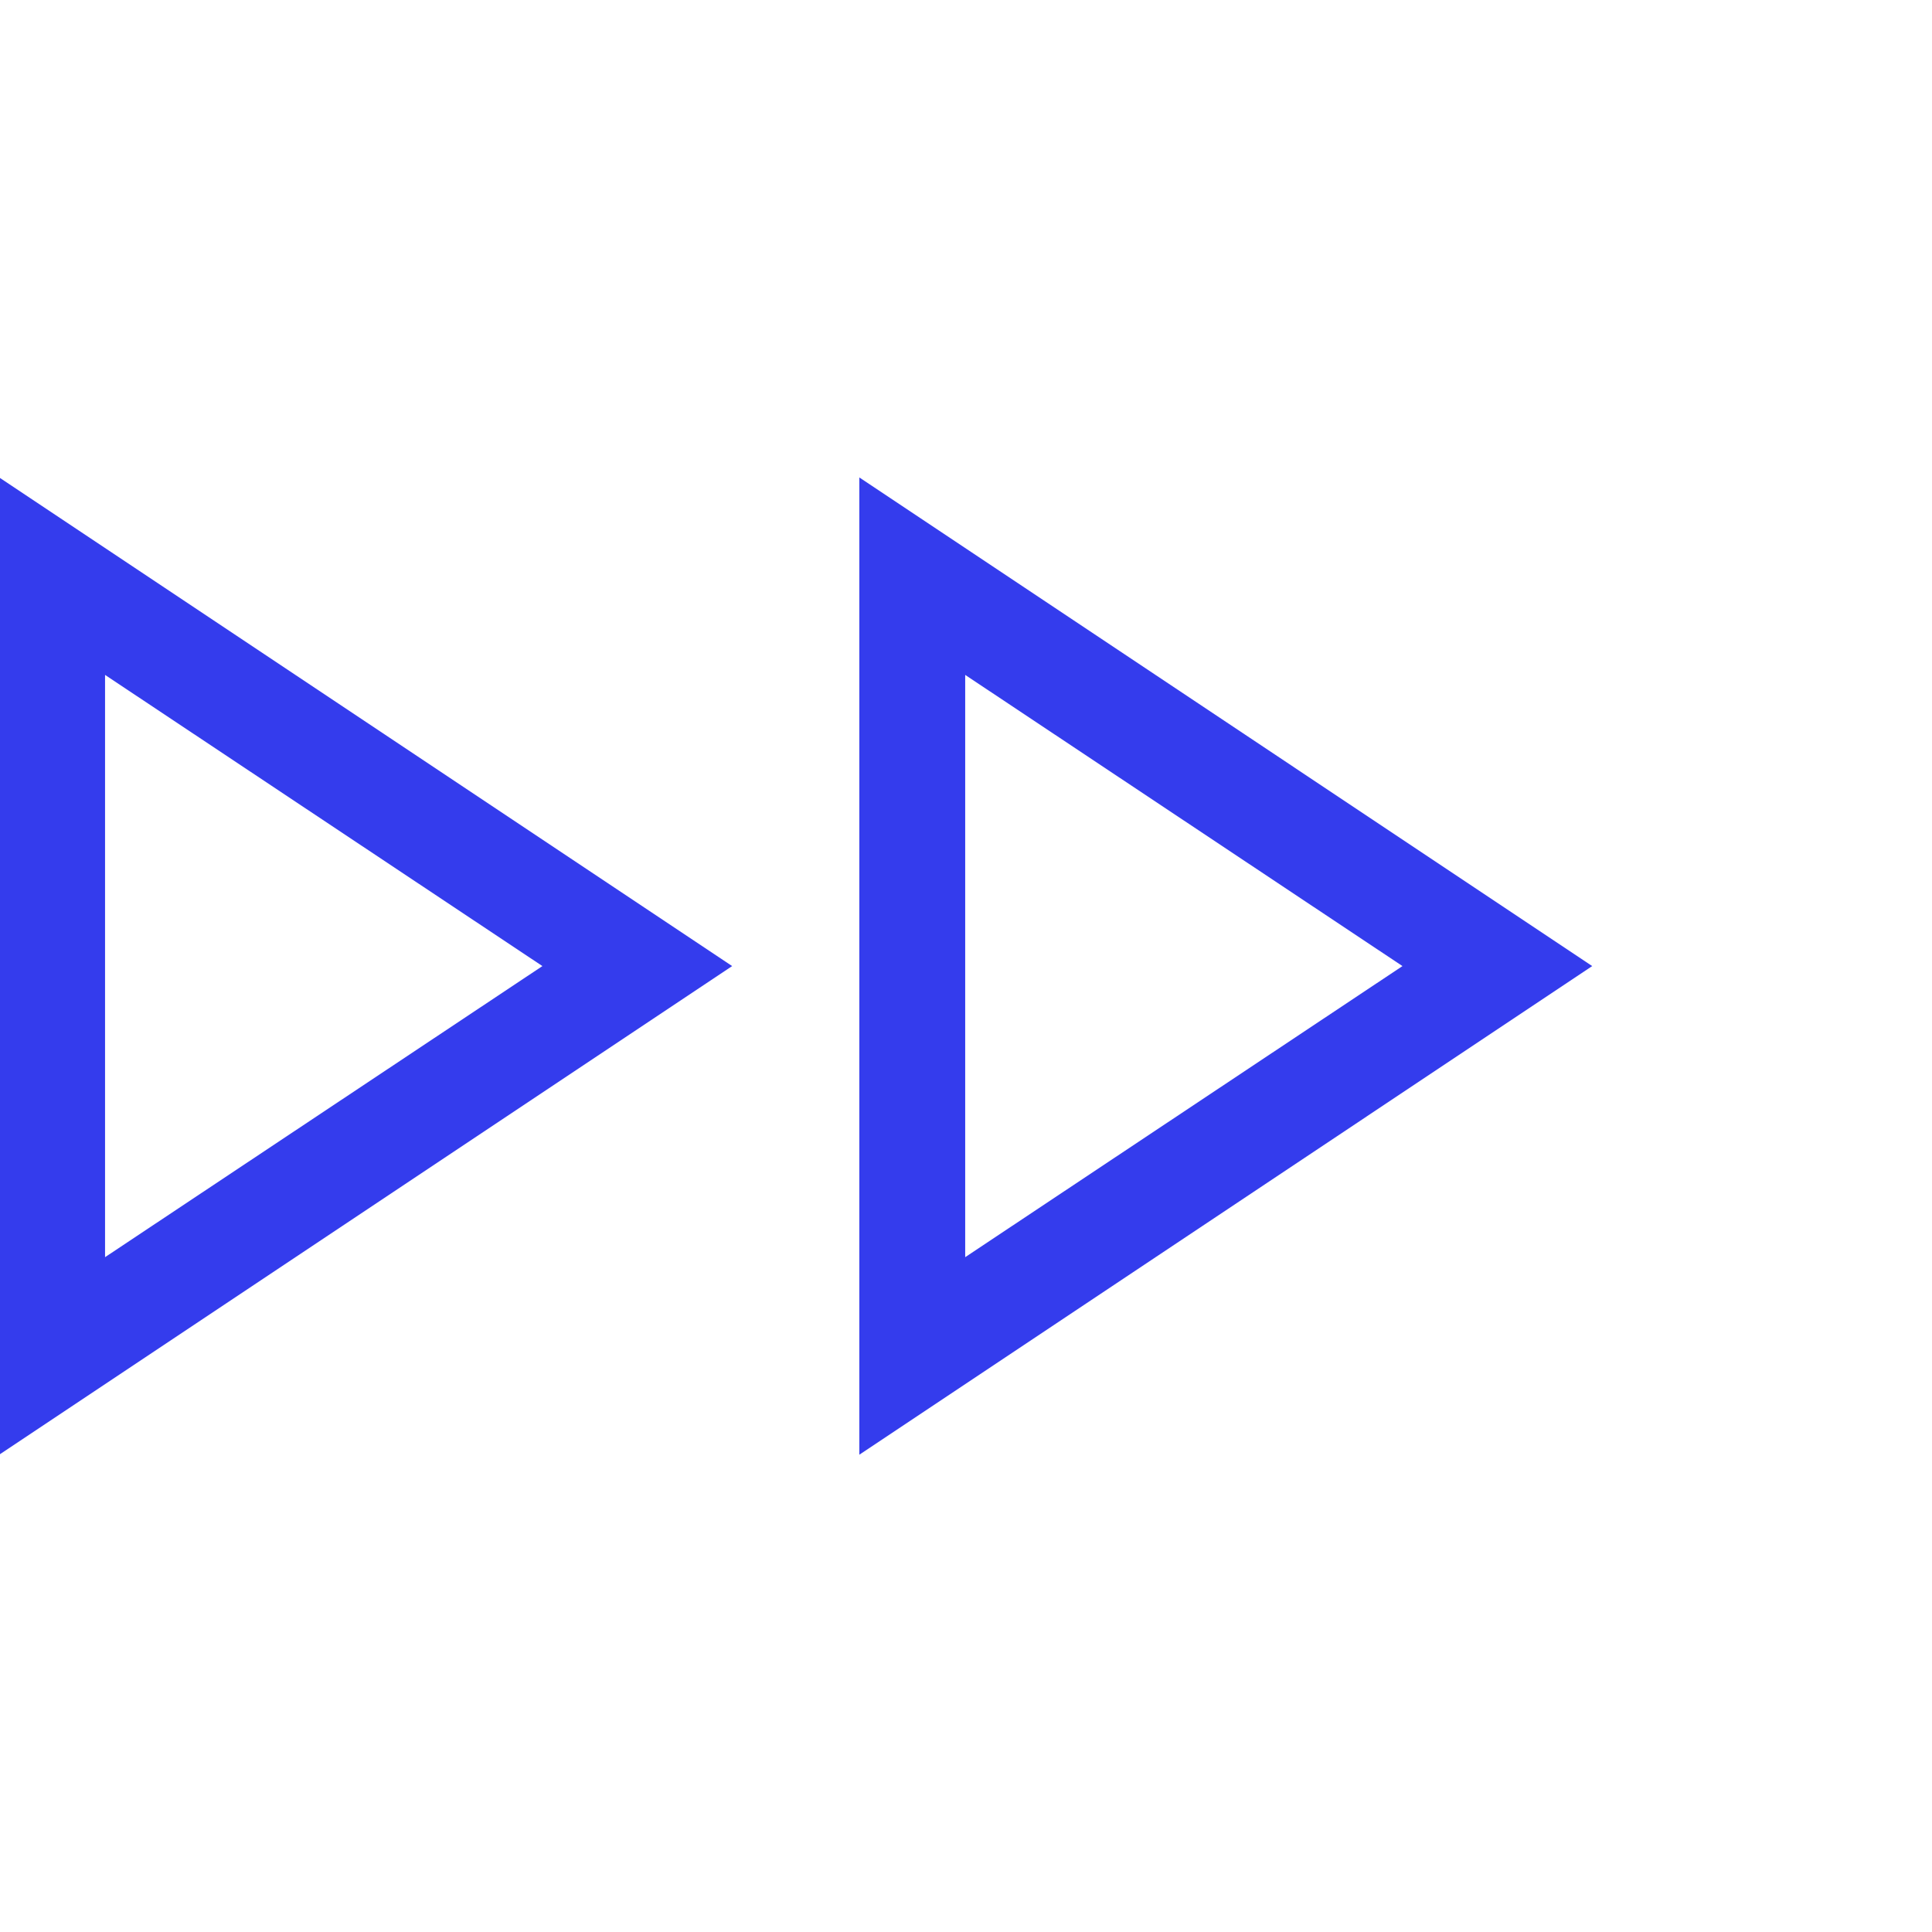 <svg width="24" height="24" viewBox="0 0 24 24" fill="none" xmlns="http://www.w3.org/2000/svg">
<g clip-path="url(#clip0_4001_5160)">
<path d="M-0.01 18.071V5.931L9.095 12.001L-0.01 18.071ZM10.675 18.071V5.931L19.779 12.001L10.675 18.071ZM1.305 15.617L6.738 12.001L1.305 8.384V15.617ZM11.99 15.617L17.422 12.001L11.99 8.384V15.617Z" fill="#343CED"/>
</g>
<defs>
<clipPath id="clip0_4001_5160">
<rect width="24" height="24" fill="white" transform="translate(-0.01)"/>
</clipPath>
</defs>
</svg>
